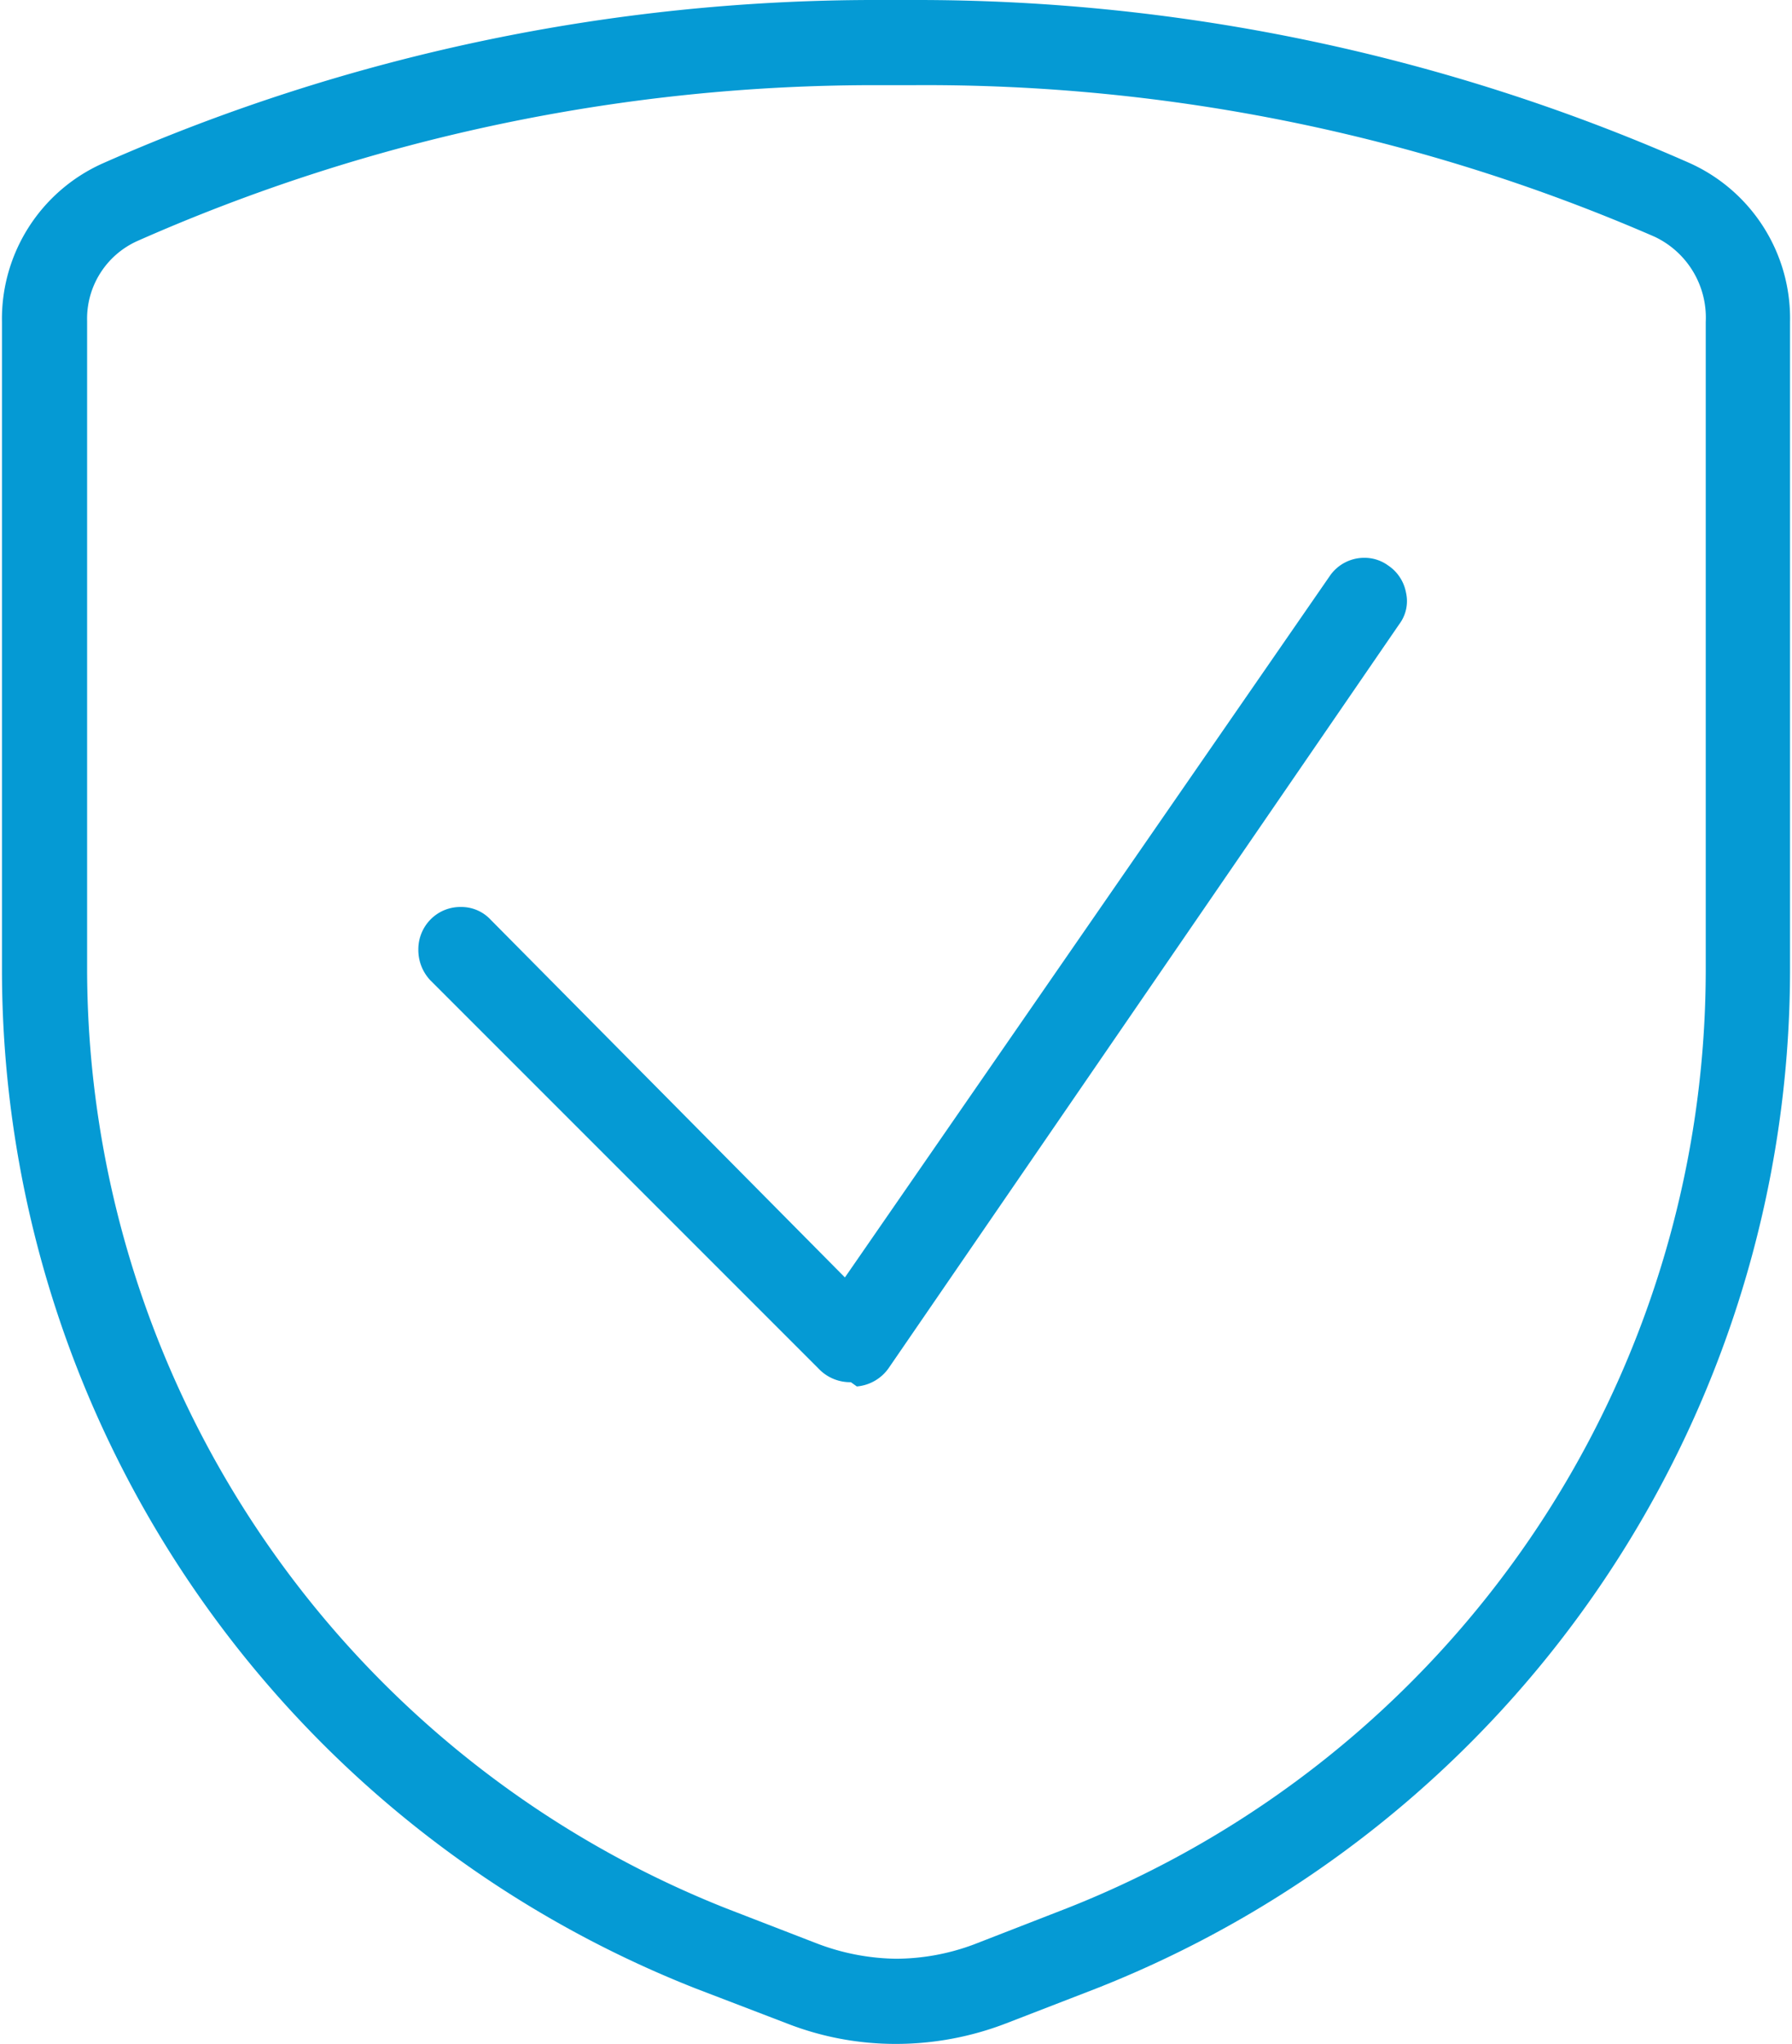 <?xml version="1.0"?>
<svg xmlns="http://www.w3.org/2000/svg" id="Layer_1" data-name="Layer 1" viewBox="0 0 21 24" width="57" height="65"><defs><style>.cls-1{fill:#059ad4;}</style></defs><title>shield-check_b</title><path class="cls-1" d="M11.47,16.23a.51.51,0,0,1-.36-.14L6.53,11.51a.52.52,0,0,1-.14-.36.5.5,0,0,1,.14-.35.49.49,0,0,1,.36-.15.47.47,0,0,1,.35.15L11.4,15l5.69-8.23a.49.49,0,0,1,.41-.22.47.47,0,0,1,.28.09.49.49,0,0,1,.21.32.45.45,0,0,1-.08.37l-6,8.74a.51.51,0,0,1-.37.21Z" transform="translate(-1.5 0)"/><path class="cls-1" d="M12,24a3.5,3.5,0,0,1-1.28-.24l-1.07-.41A12.86,12.86,0,0,1,1.5,11.41V3.78A2,2,0,0,1,2.68,1.92,22.44,22.44,0,0,1,11.82,0h.4a22.46,22.46,0,0,1,9.09,1.91A2,2,0,0,1,22.5,3.78v7.63a12.86,12.86,0,0,1-8.15,11.94l-1.06.41A3.6,3.6,0,0,1,12,24ZM11.8,1A21.4,21.4,0,0,0,3.09,2.83a1,1,0,0,0-.59.94v7.64a11.88,11.88,0,0,0,7.51,11l1.06.41A2.69,2.69,0,0,0,12,23a2.63,2.63,0,0,0,.92-.17L14,22.41a11.85,11.85,0,0,0,7.51-11V3.78a1.05,1.05,0,0,0-.6-1A21.46,21.46,0,0,0,12.21,1H11.8Z" transform="translate(-1.5 0)"/></svg>
